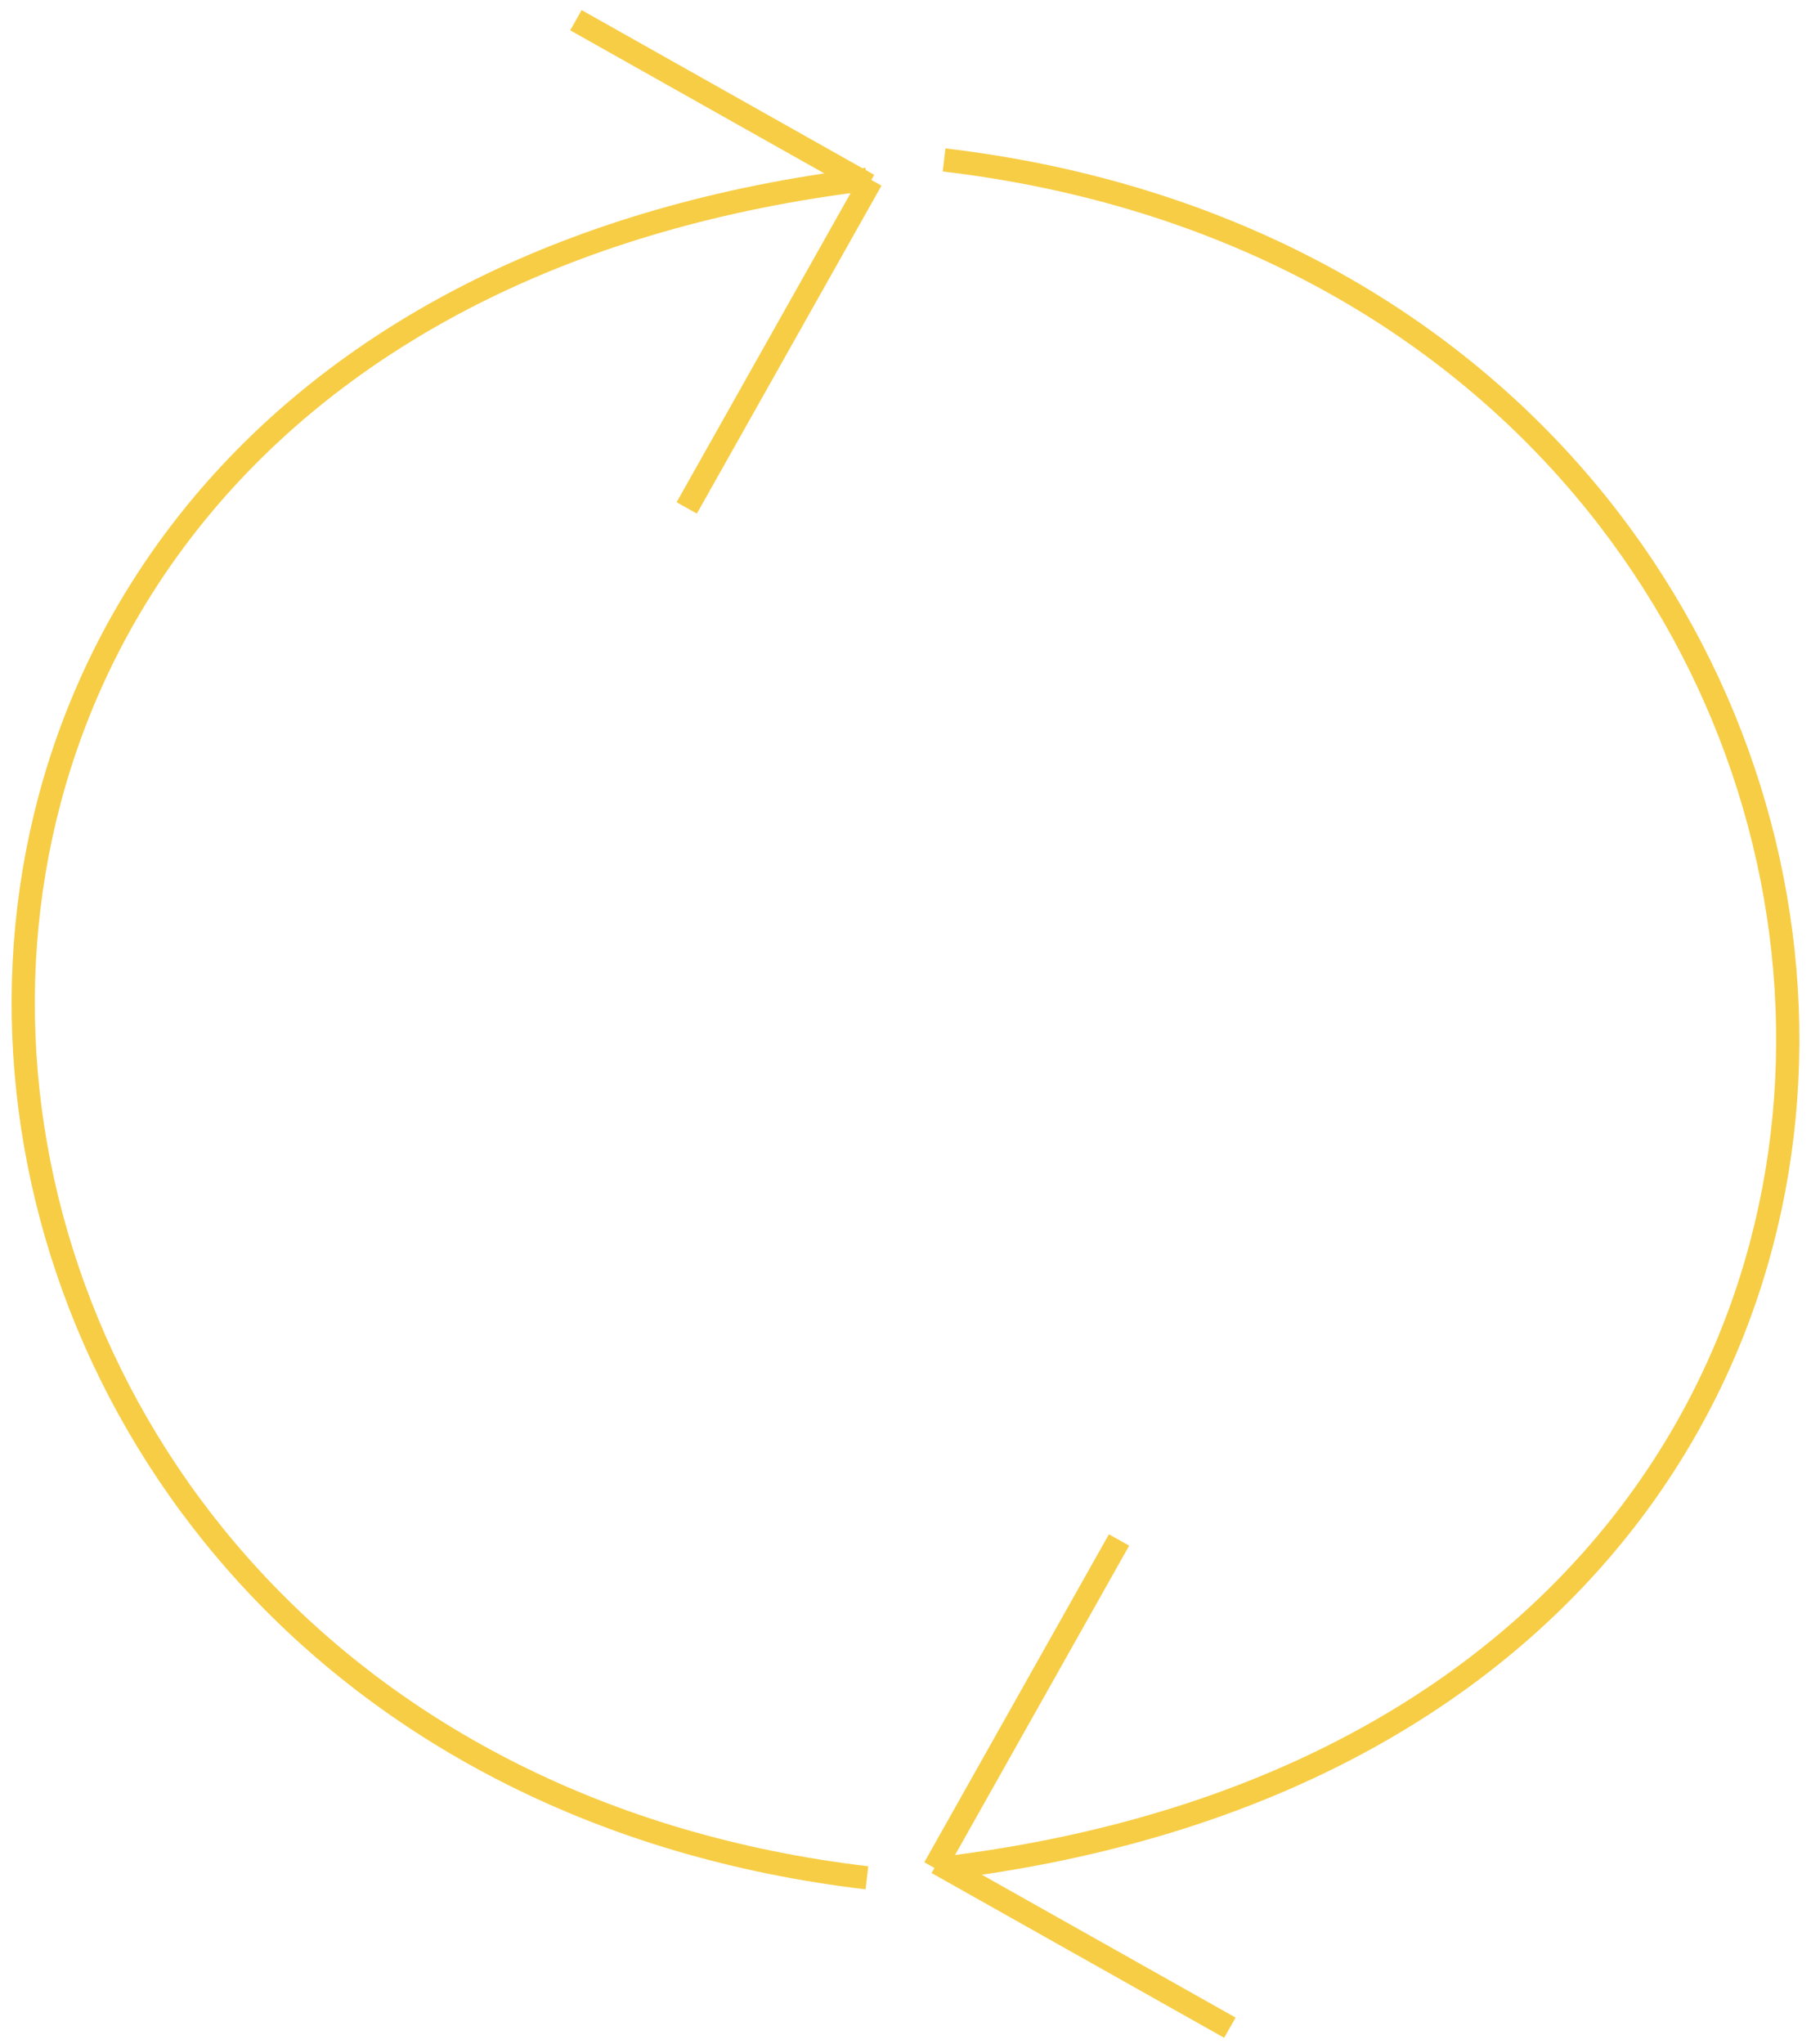 <?xml version="1.0" encoding="UTF-8"?> <svg xmlns="http://www.w3.org/2000/svg" width="78" height="88" viewBox="0 0 78 88" fill="none"> <path d="M48.197 66.312L40.246 80.435" stroke="#F7CD45"></path> <path d="M40.369 80.219L52.971 87.313" stroke="#F7CD45"></path> <path d="M29.578 21.871L37.529 7.749" stroke="#F7CD45"></path> <path d="M37.406 7.965L24.805 0.87" stroke="#F7CD45"></path> <path d="M40.662 6.887C86.374 12.289 91.776 74.207 40.662 80.441" stroke="#F7CD45"></path> <path d="M37.338 80.859C-8.374 75.457 -13.776 13.954 37.338 7.721" stroke="#F7CD45"></path> </svg> 